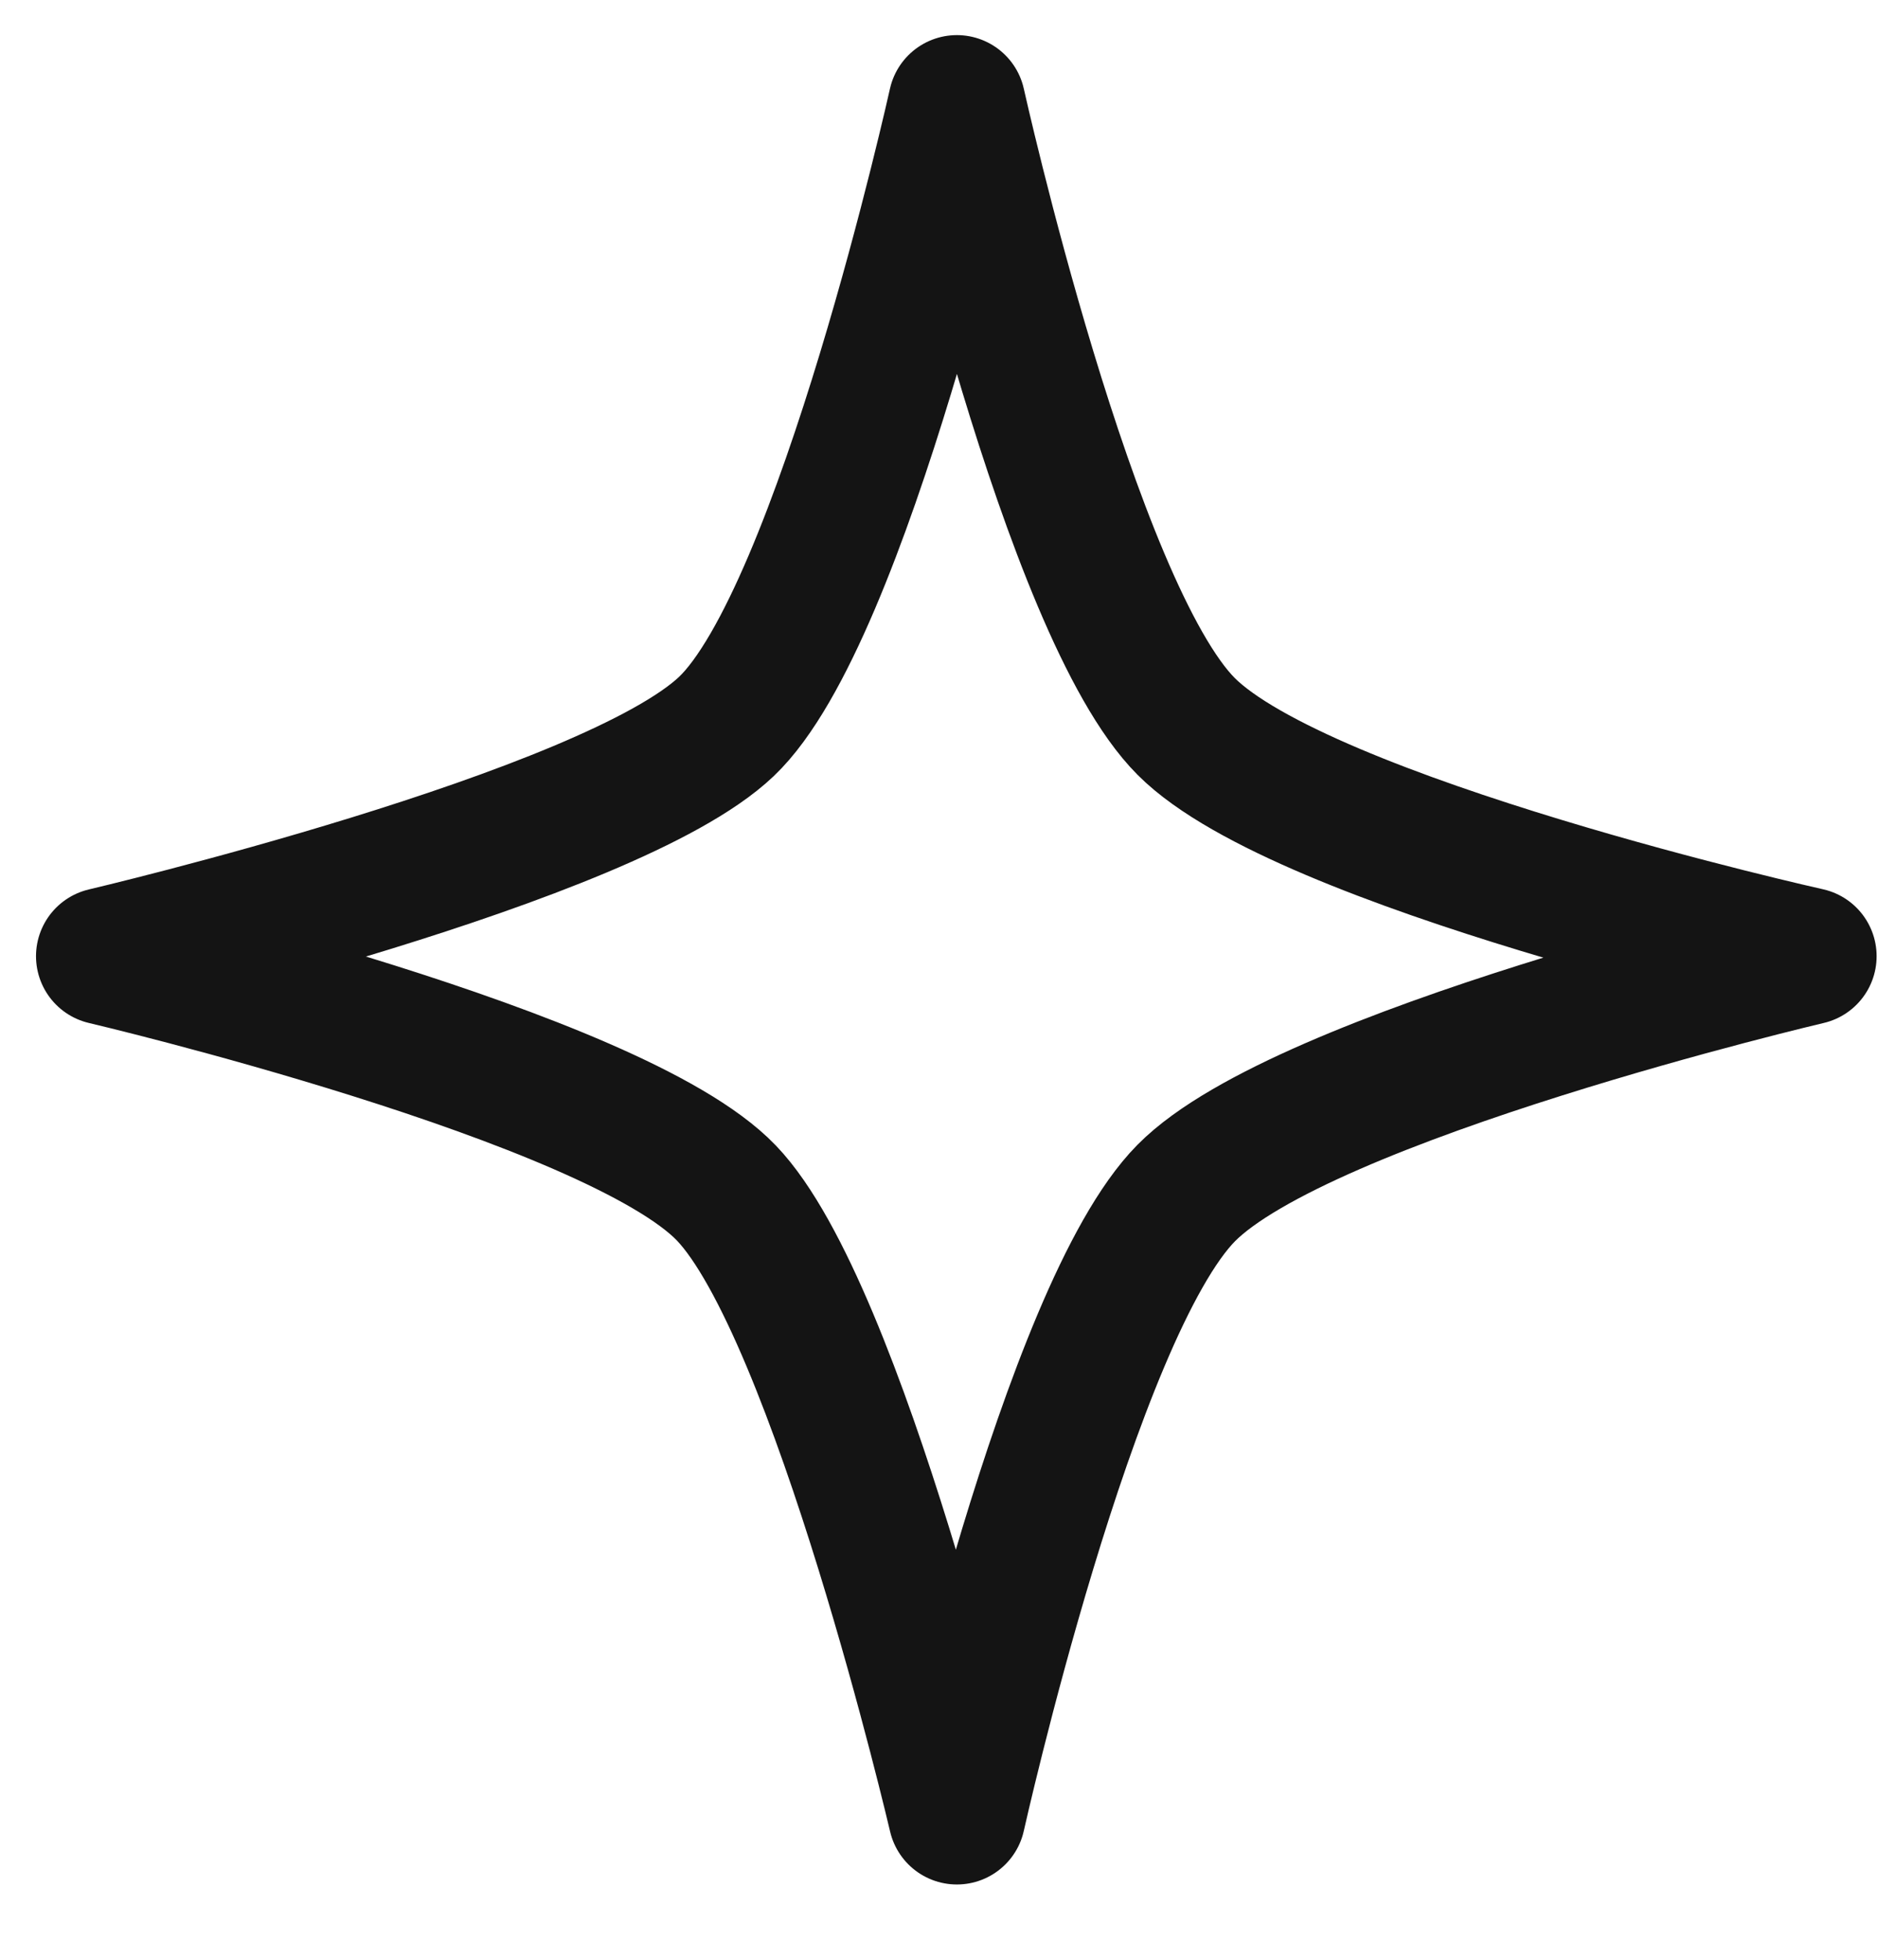 <?xml version="1.0" encoding="UTF-8"?> <svg xmlns="http://www.w3.org/2000/svg" width="23" height="24" viewBox="0 0 23 24" fill="none"> <path d="M11.719 1.27C11.719 1.27 13.095 7.462 14.528 8.897C15.961 10.333 22.143 11.71 22.143 11.71C22.143 11.71 15.961 13.16 14.528 14.61C13.095 16.061 11.719 22.238 11.719 22.238C11.719 22.238 10.272 16.046 8.896 14.61C7.521 13.175 1.281 11.71 1.281 11.71C1.281 11.71 7.463 10.26 8.896 8.897C10.329 7.534 11.719 1.27 11.719 1.27Z" stroke="#141414" stroke-width="1.68" stroke-linecap="round" stroke-linejoin="round"></path> </svg> 